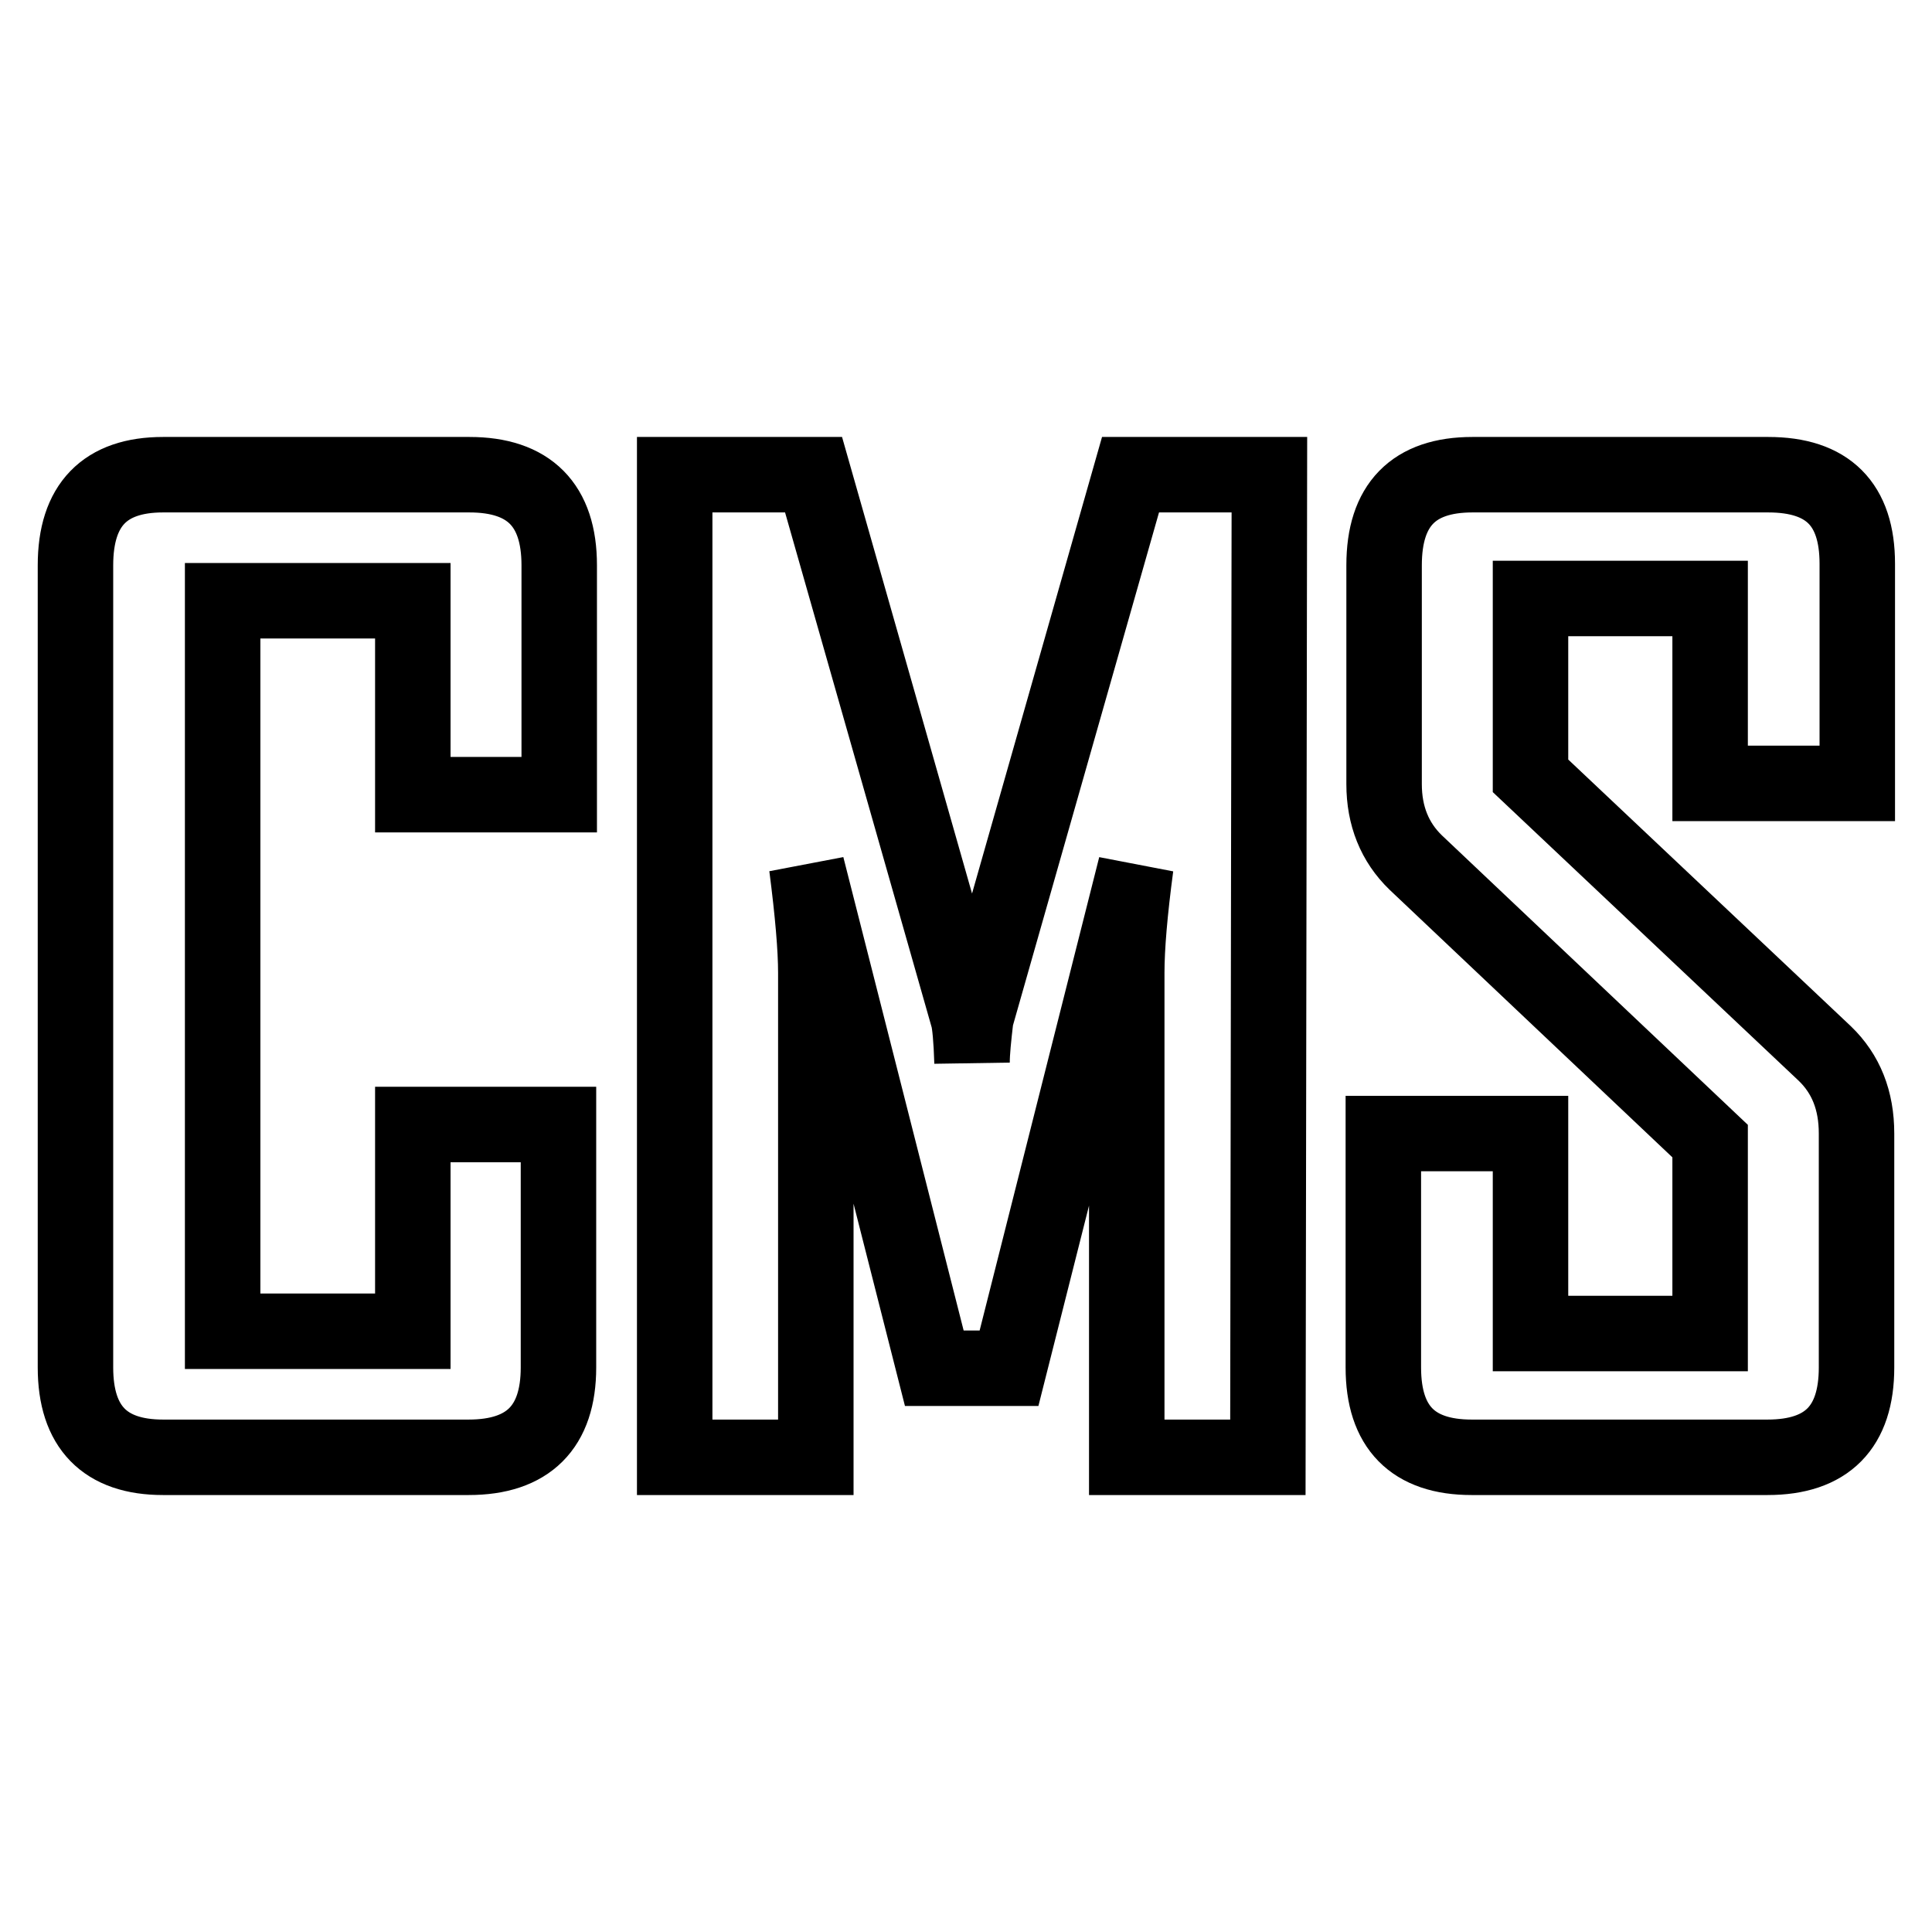 <?xml version="1.0" encoding="utf-8"?>
<!-- Svg Vector Icons : http://www.onlinewebfonts.com/icon -->
<!DOCTYPE svg PUBLIC "-//W3C//DTD SVG 1.1//EN" "http://www.w3.org/Graphics/SVG/1.1/DTD/svg11.dtd">
<svg version="1.1" xmlns="http://www.w3.org/2000/svg" xmlns:xlink="http://www.w3.org/1999/xlink" x="0px" y="0px" viewBox="0 0 256 256" enable-background="new 0 0 256 256" xml:space="preserve">
<g> <path stroke-width="10" fill-opacity="0" stroke="#000000"  d="M74,181.2c0,7.9-4,11.9-11.9,11.9H21.6c-7.7,0-11.6-4-11.6-11.9V74.9c0-8,3.9-12,11.6-12h40.6 c7.9,0,11.9,4,11.9,12v30.4H54.7V79.6H29.5v96.8h25.2V149H74V181.2z M168,193.1h-18.7v-64.2c0-3.4,0.4-8.1,1.2-14.1l-16.8,66.5 h-9.9l-16.9-66.5c0.8,6.2,1.2,10.9,1.2,14.1v64.2H89.4V62.9h18.4l20.5,72c0.2,0.8,0.4,2.7,0.5,5.9c0-1.4,0.2-3.3,0.5-5.9l20.5-72 h18.4L168,193.1L168,193.1z M246,181.2c0,7.9-3.9,11.9-11.8,11.9H195c-7.8,0-11.7-4-11.7-11.9v-31h19.5v26.5h23.8v-25.5l-39-36.9 c-2.8-2.7-4.2-6.2-4.2-10.4V74.9c0-8,3.9-12,11.7-12h39.2c7.9,0,11.8,3.9,11.8,11.8v29.1h-19.5V79.3h-23.8v23.5l39,36.8 c2.8,2.7,4.2,6.2,4.2,10.6V181.2z"/></g>
</svg>